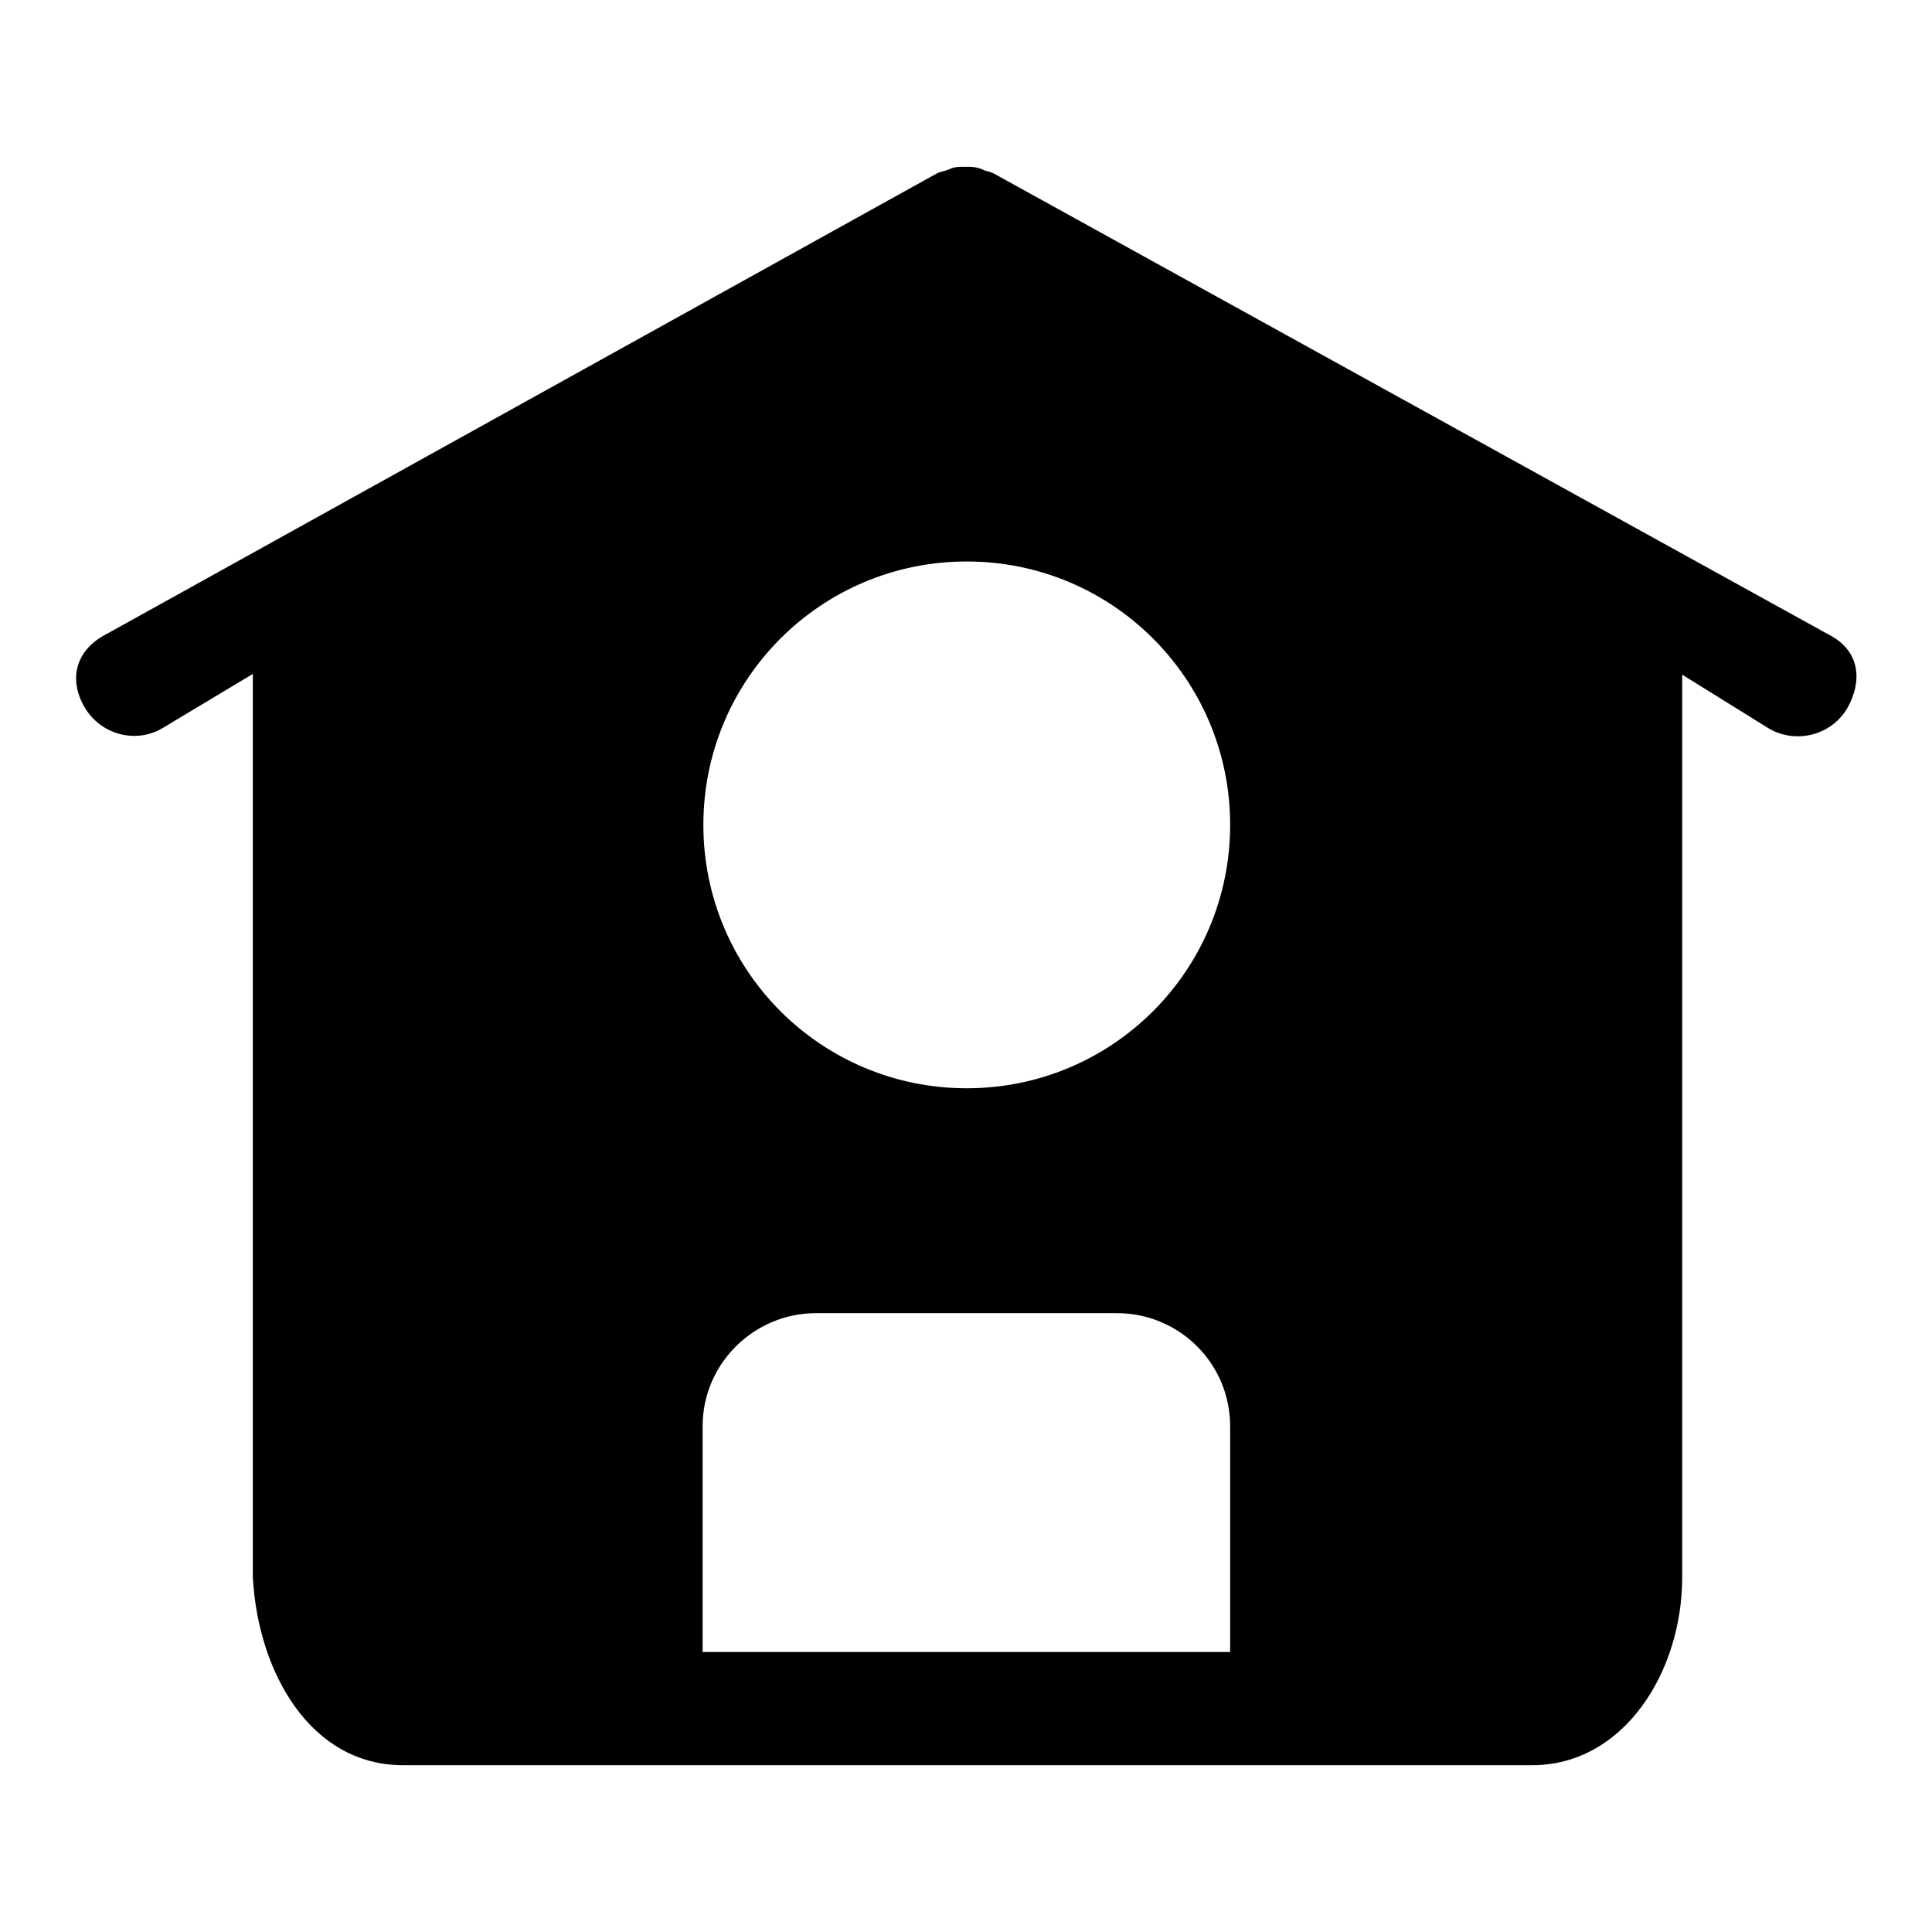 <?xml version="1.0" encoding="utf-8"?>
<!-- Svg Vector Icons : http://www.onlinewebfonts.com/icon -->
<!DOCTYPE svg PUBLIC "-//W3C//DTD SVG 1.1//EN" "http://www.w3.org/Graphics/SVG/1.1/DTD/svg11.dtd">
<svg version="1.1" xmlns="http://www.w3.org/2000/svg" xmlns:xlink="http://www.w3.org/1999/xlink" x="0px" y="0px" viewBox="0 0 256 256" enable-background="new 0 0 256 256" xml:space="preserve">
<g><g><path fill="#000000" d="M244.8,93.8c-2.1,3.6-6.7,4.8-10.3,2.8l-11.6-7.2v10V209c0,12.5-7.7,24.9-19.9,24.9H53.4c-12.2,0-19.2-12.2-19.9-24.9V99.3v-10l-12,7.2c-3.6,2.1-8.2,0.8-10.3-2.8c-2.1-3.6-1.2-7.3,2.4-9.4L124.1,23c0.4-0.2,0.8-0.3,1.2-0.4c0.4-0.1,0.7-0.3,1.1-0.4c0.5-0.1,1-0.1,1.5-0.1c0.5,0,1,0,1.5,0.1c0.4,0.1,0.7,0.2,1.1,0.4c0.4,0.1,0.8,0.2,1.2,0.4l111,61.3C246.4,86.4,246.8,90.2,244.8,93.8z M128.1,74.4c-19.3,0-34.9,15.6-34.9,34.9s15.6,34.9,34.9,34.9s34.9-15.6,34.9-34.9S147.4,74.4,128.1,74.4z M163,189c0-8.4-6.8-15-15-15h-39.9c-8.1,0-15,6.6-15,15v29.9h15l0,0h39.9l0,0h15L163,189L163,189z"/></g></g>
</svg>